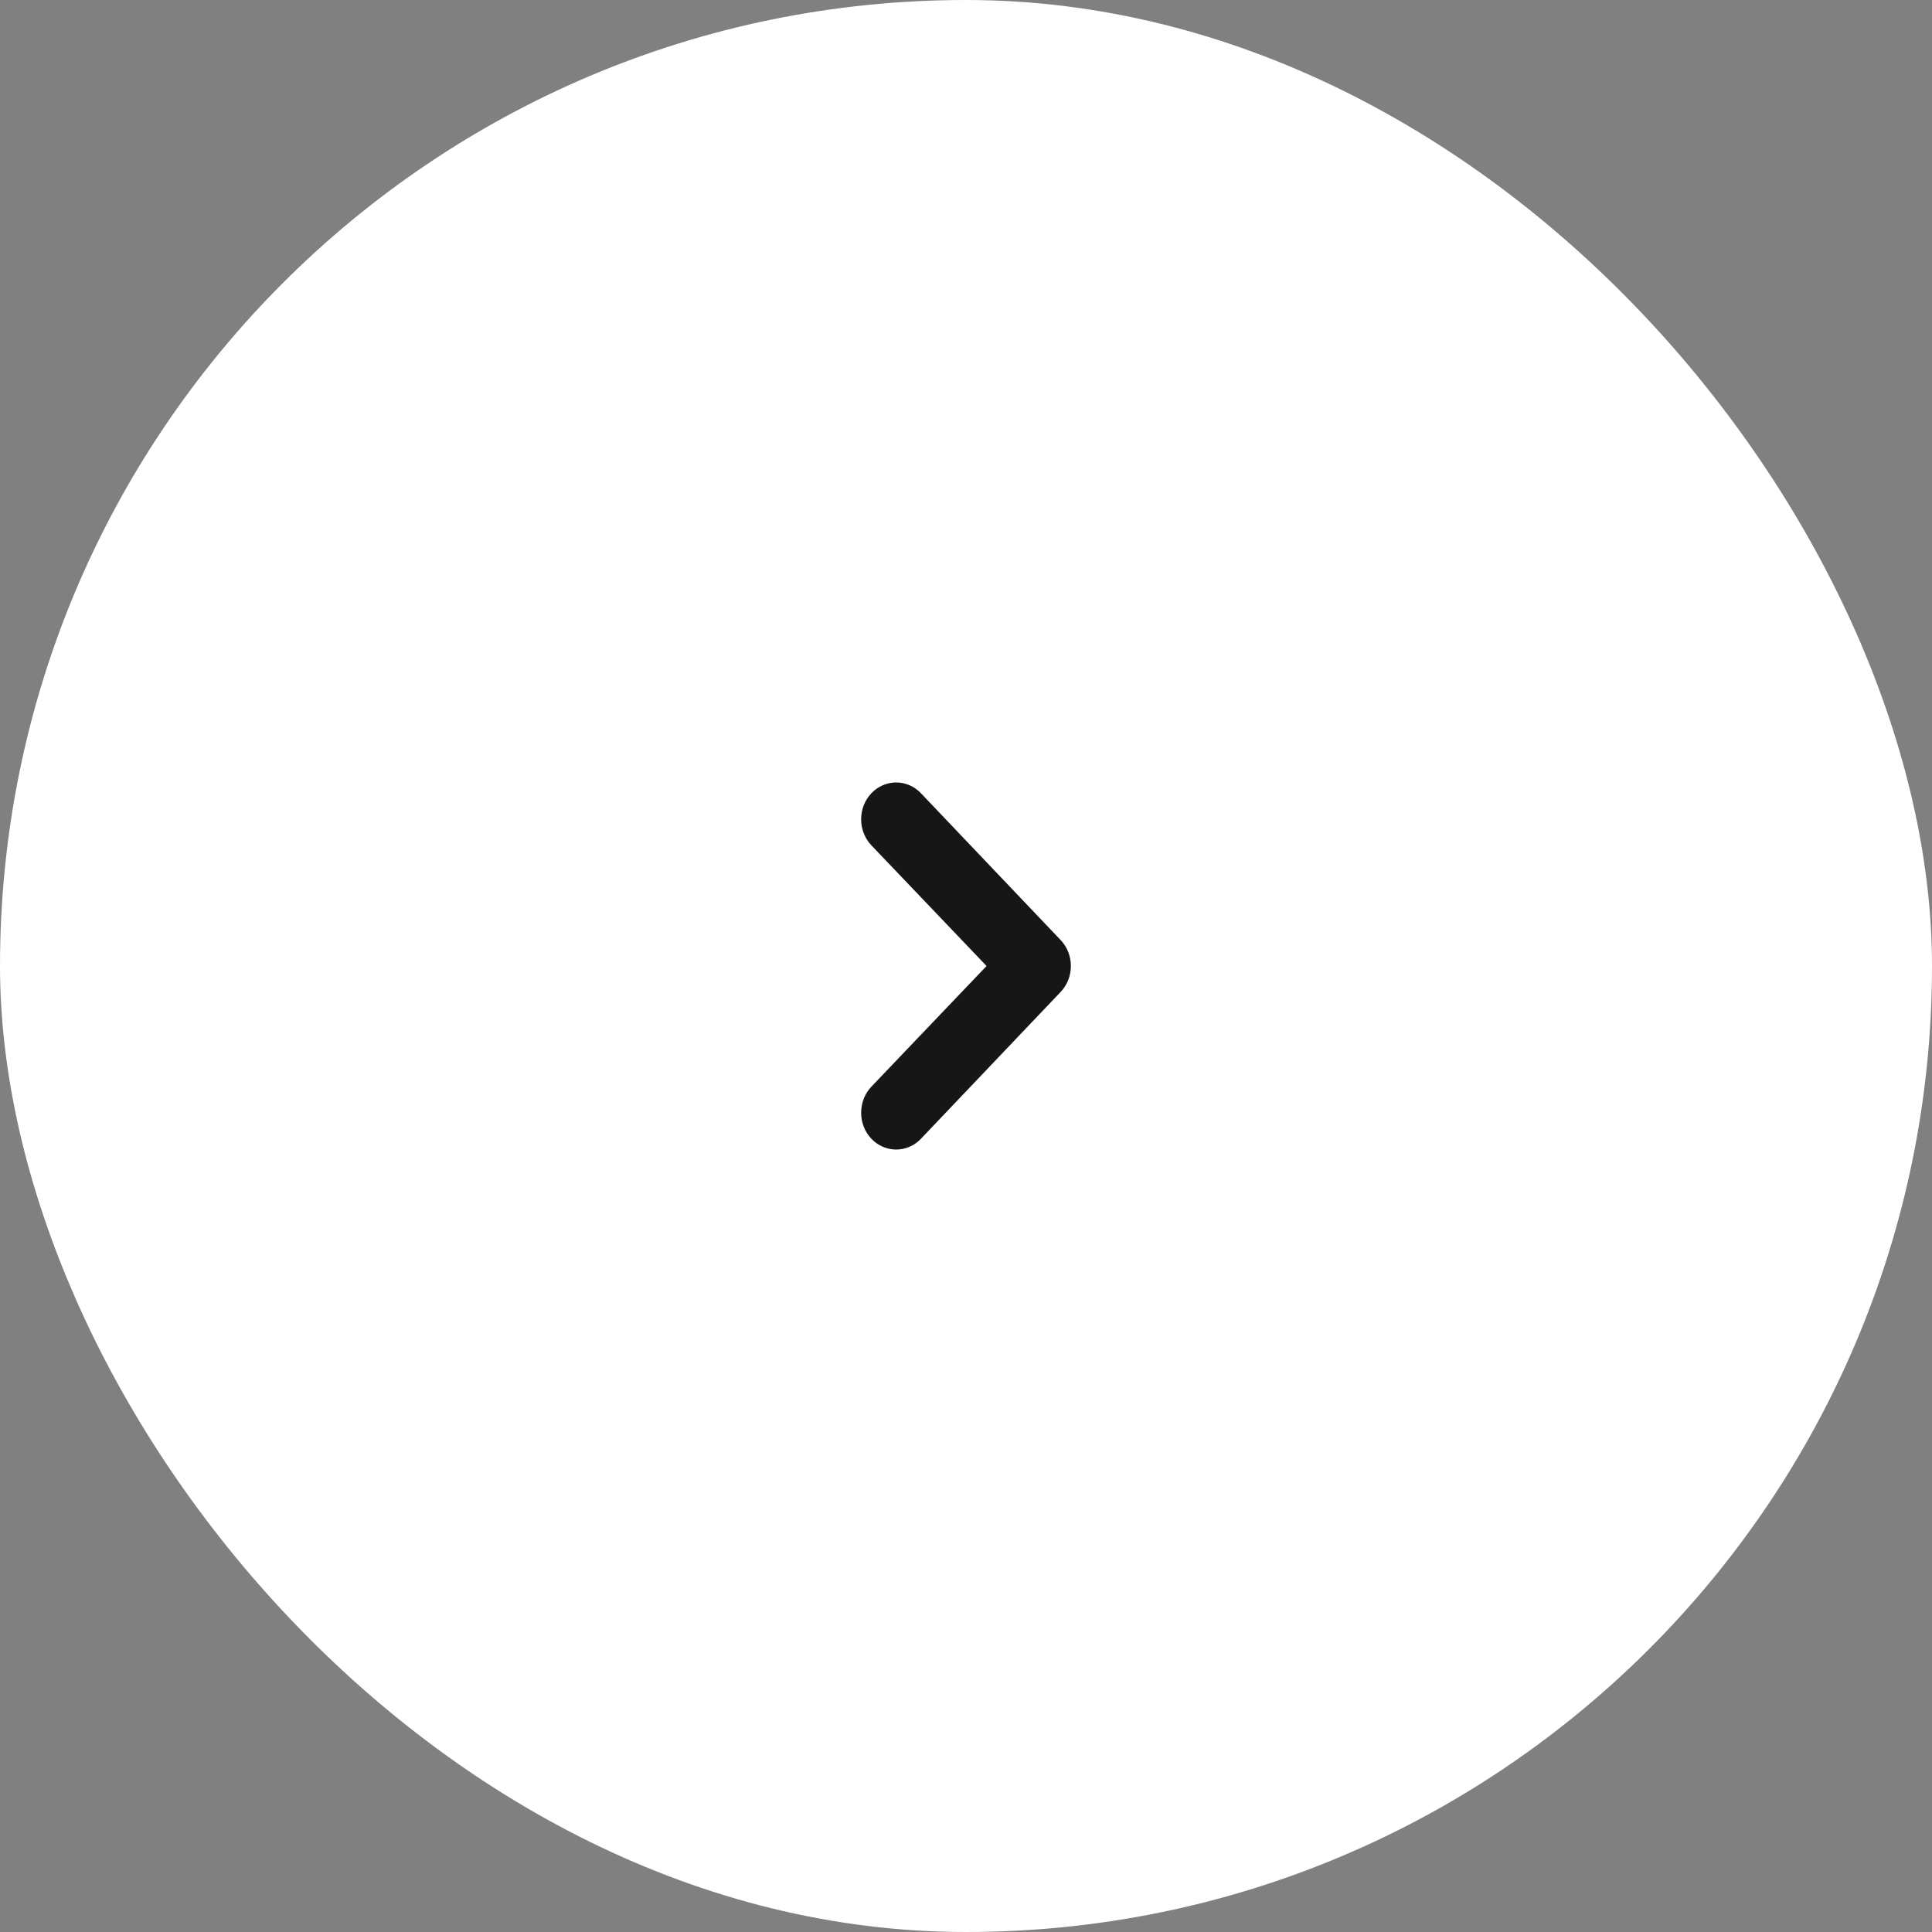 <?xml version="1.0" encoding="UTF-8"?> <svg xmlns="http://www.w3.org/2000/svg" width="50" height="50" viewBox="0 0 50 50" fill="none"><rect x="0" y="0" width="50" height="50" fill="#808080" stroke="none"/> <rect width="50" height="50" rx="25" fill="white"></rect> <path d="M27.447 25.674L23.834 29.471C23.664 29.65 23.433 29.75 23.193 29.75C22.952 29.75 22.721 29.65 22.551 29.471C22.381 29.292 22.286 29.05 22.286 28.797C22.286 28.544 22.381 28.302 22.551 28.123L25.532 25L22.551 21.877C22.381 21.698 22.286 21.456 22.286 21.203C22.286 21.078 22.309 20.954 22.355 20.838C22.4 20.723 22.467 20.618 22.551 20.529C22.636 20.441 22.735 20.37 22.846 20.323C22.956 20.275 23.073 20.25 23.193 20.25C23.433 20.25 23.664 20.35 23.834 20.529L27.447 24.326C27.532 24.414 27.599 24.519 27.645 24.635C27.691 24.751 27.714 24.875 27.714 25C27.714 25.125 27.691 25.249 27.645 25.365C27.599 25.481 27.532 25.586 27.447 25.674Z" fill="#161616"></path> </svg> 